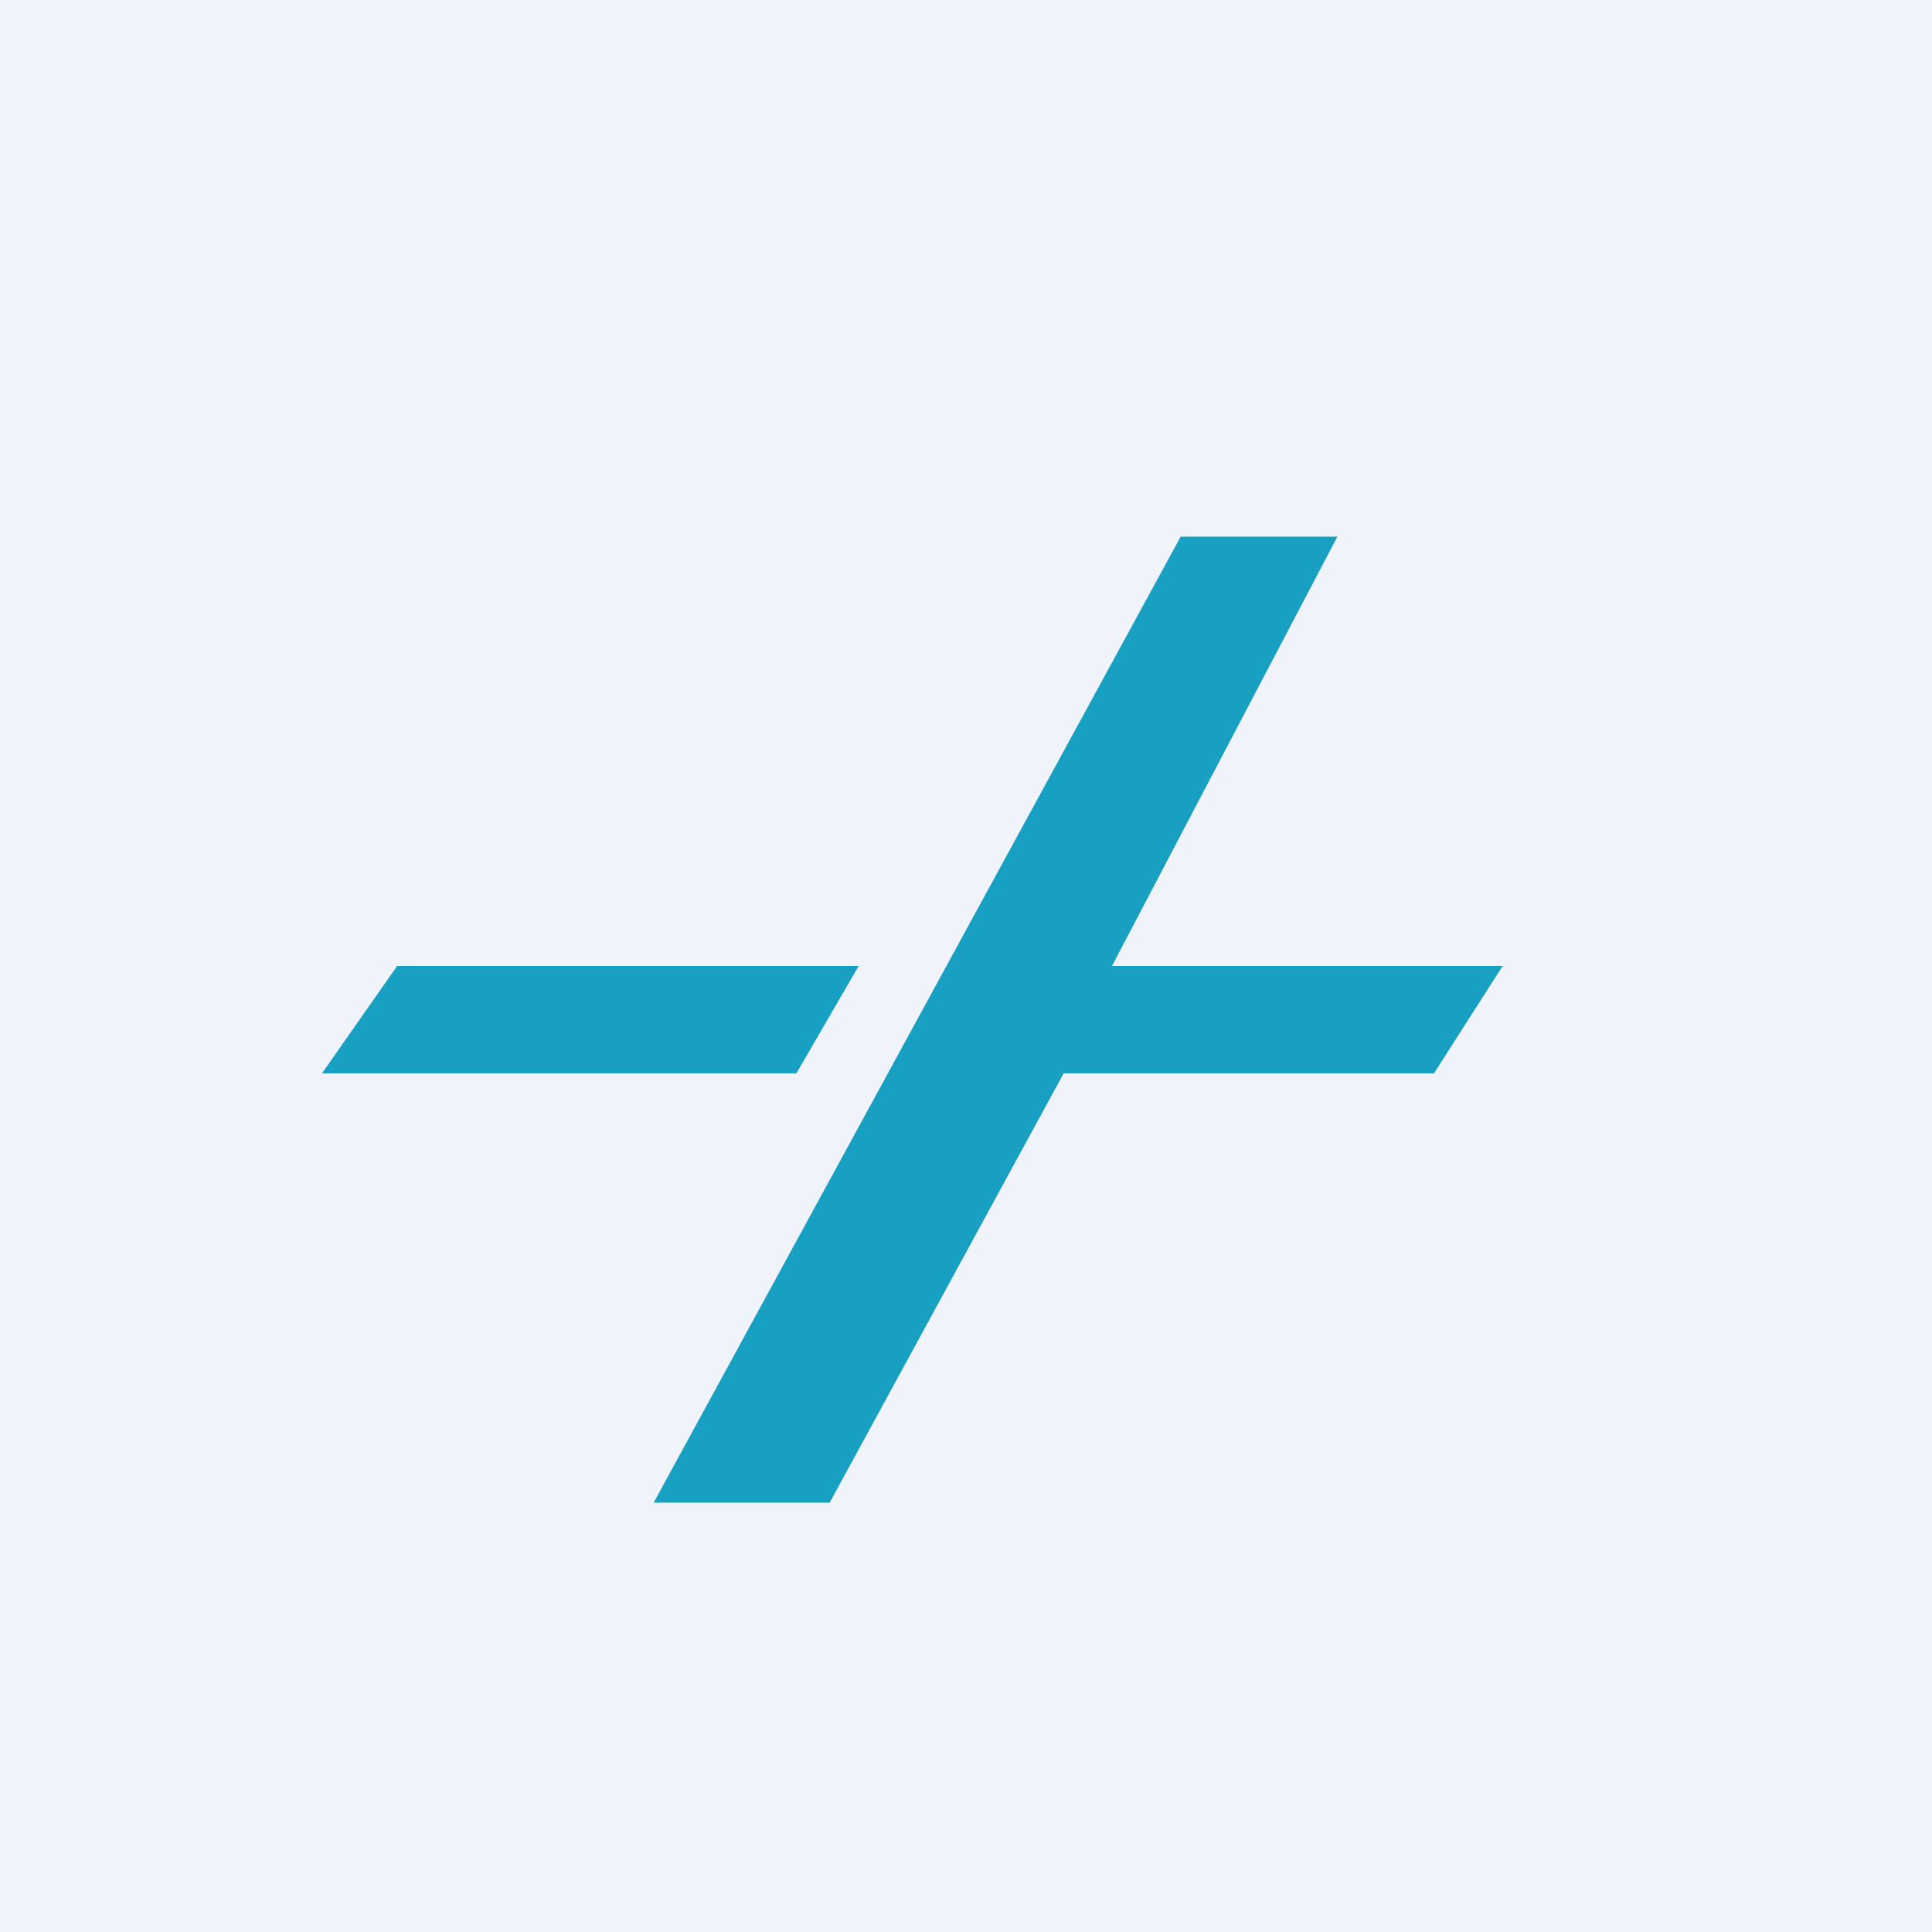 <!-- by TradingView --><svg width="18" height="18" viewBox="0 0 18 18" xmlns="http://www.w3.org/2000/svg"><path fill="#F0F3FA" d="M0 0h18v18H0z"/><path d="M6.09 14h1.64l2.18-4h3.45L14 9h-3.64l2.1-4H11l-4.91 9ZM3.7 9H8l-.58 1H3l.7-1Z" fill="#17A0C2"/></svg>